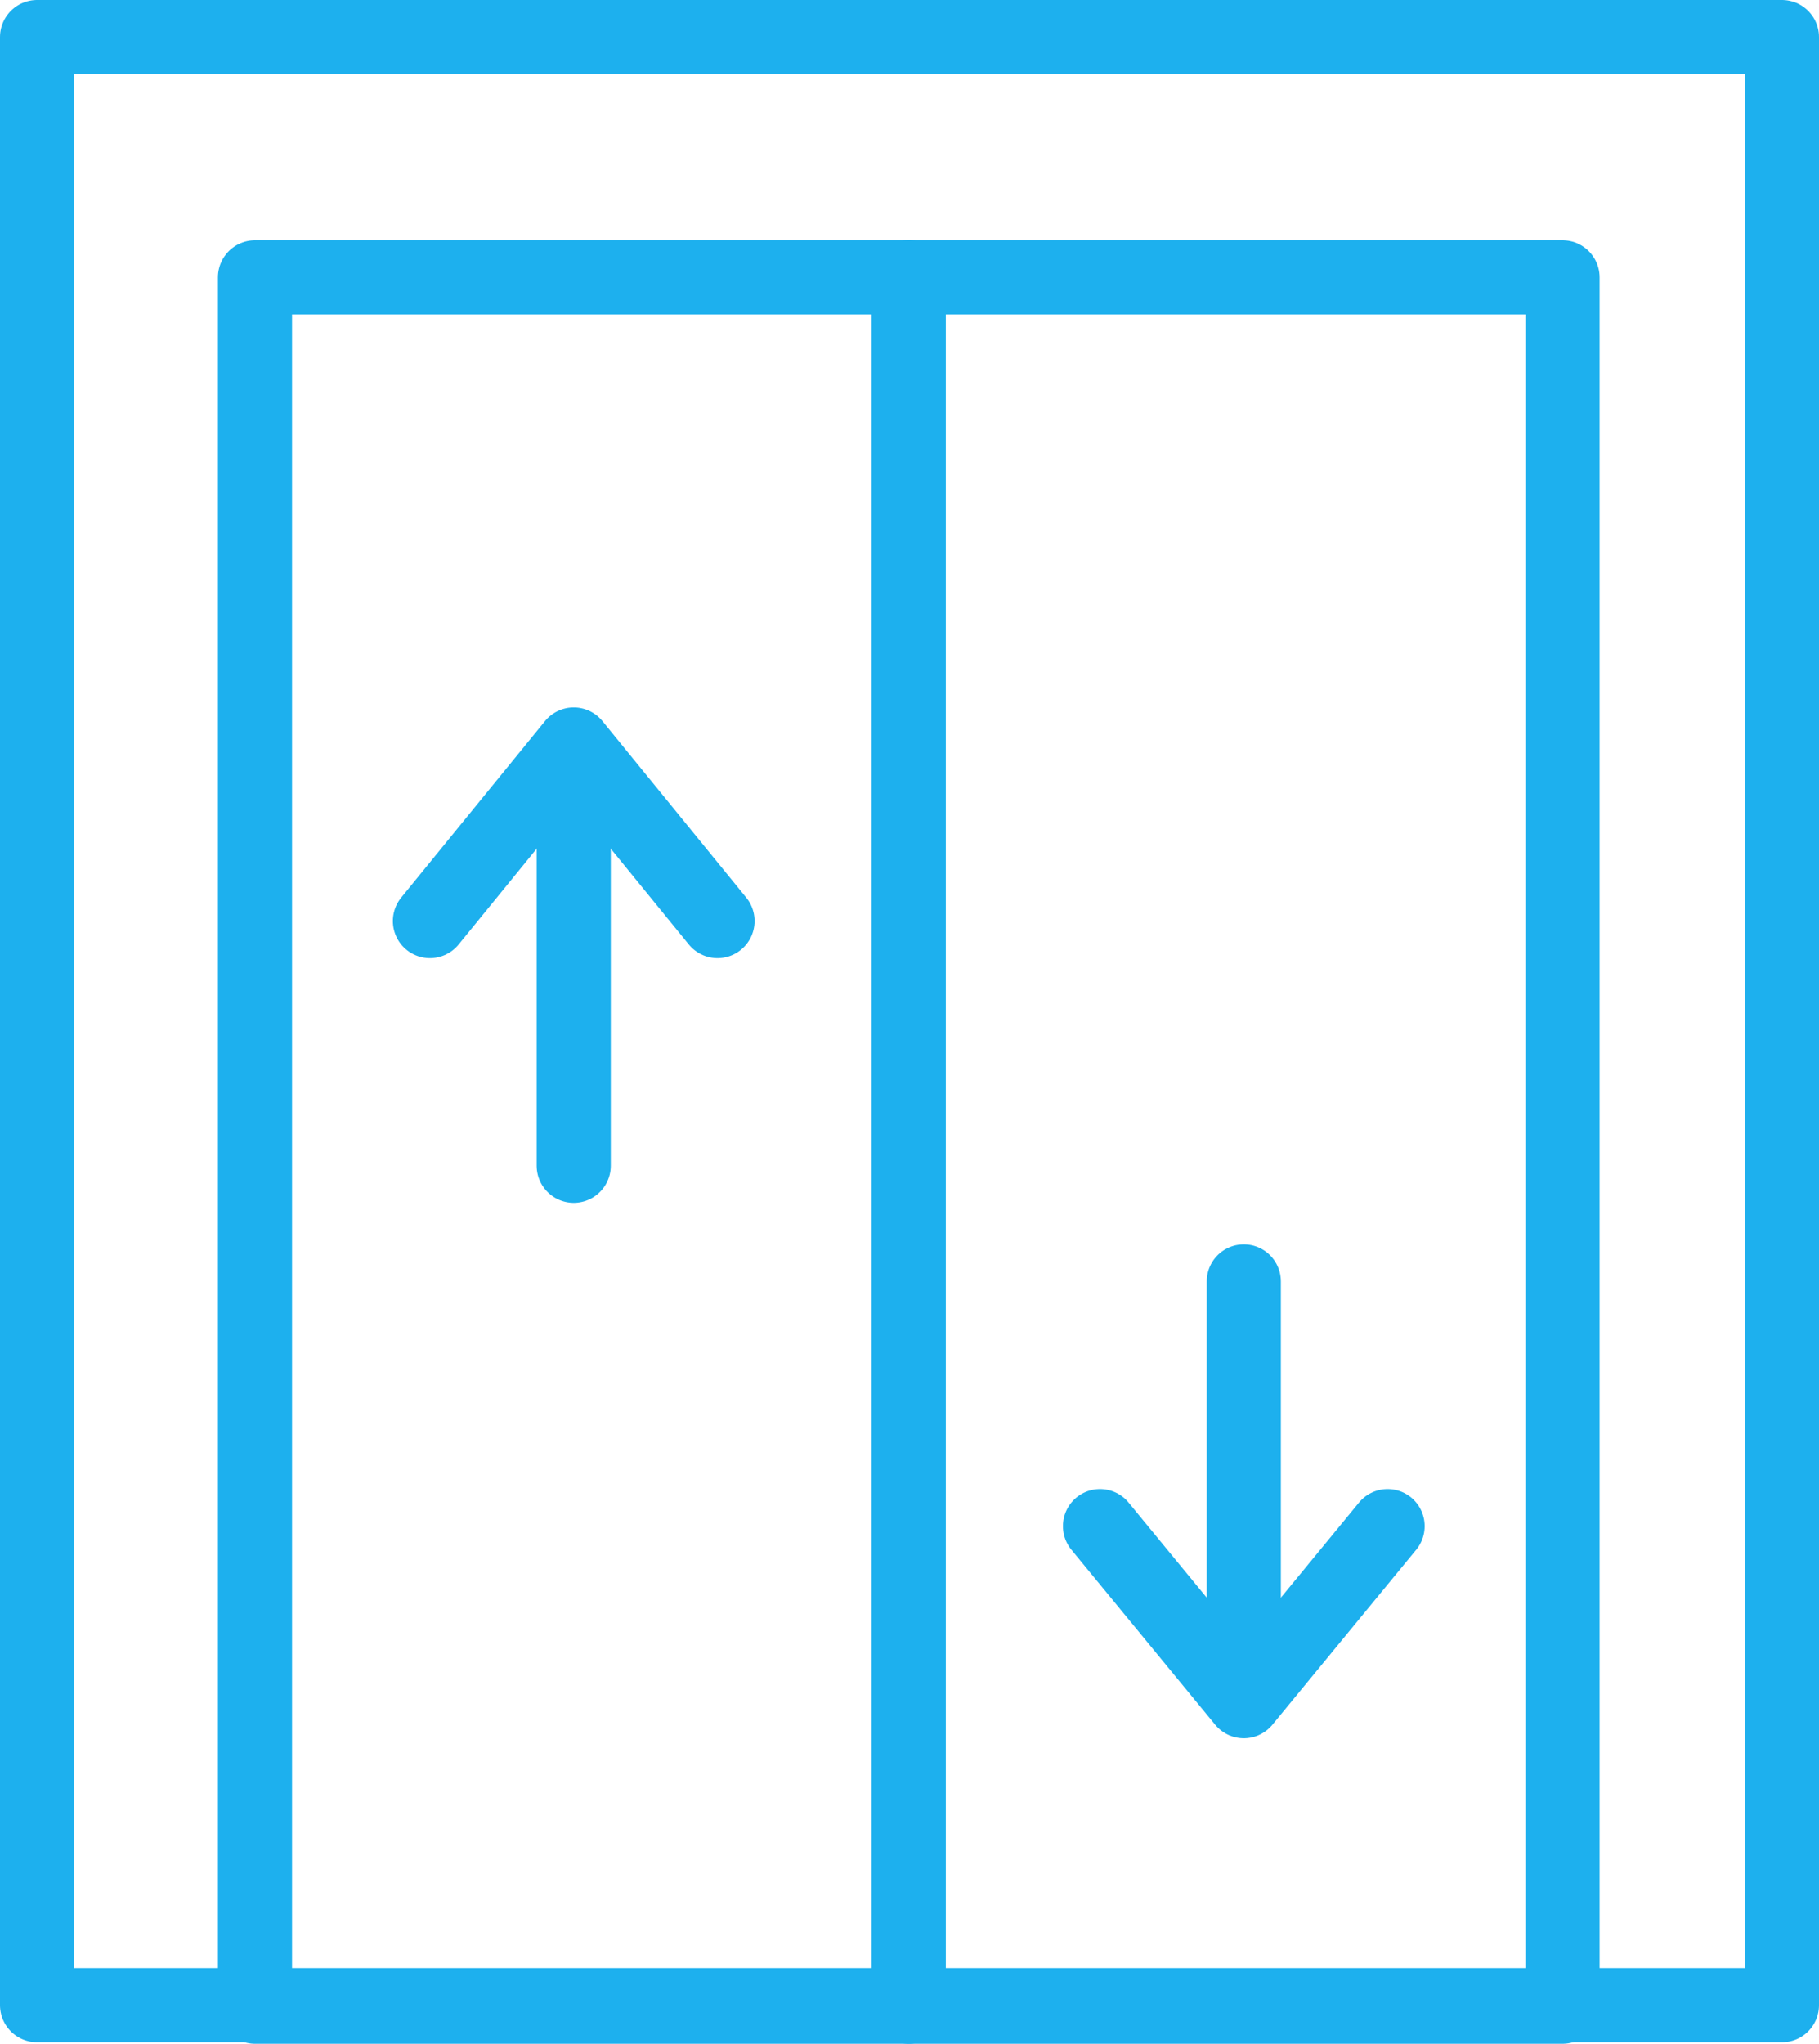 <?xml version="1.0" encoding="utf-8"?>
<!-- Generator: Adobe Illustrator 25.4.1, SVG Export Plug-In . SVG Version: 6.00 Build 0)  -->
<svg version="1.1" id="Layer_1" xmlns="http://www.w3.org/2000/svg" xmlns:xlink="http://www.w3.org/1999/xlink" x="0px" y="0px"
	 viewBox="0 0 122.7 137.8" style="enable-background:new 0 0 122.7 137.8;" xml:space="preserve">
<style type="text/css">
	.st0{fill:none;stroke:#1DB0EE;stroke-width:5;stroke-linecap:round;stroke-linejoin:round;stroke-miterlimit:10;}
</style>
<rect x="2.5" y="2.5" class="st0" width="117.7" height="132.7"/>
<rect x="17.2" y="18.7" class="st0" width="88.2" height="116.6"/>
<line class="st0" x1="61.3" y1="18.7" x2="61.3" y2="135.3"/>
<g>
	<g>
		<line class="st0" x1="83.9" y1="86.4" x2="83.9" y2="113.7"/>
		<polyline class="st0" points="93.6,102.9 83.9,114.7 74.2,102.9 		"/>
	</g>
	<g>
		<line class="st0" x1="38.7" y1="78.6" x2="38.7" y2="51.2"/>
		<polyline class="st0" points="29,62.1 38.7,50.2 48.4,62.1 		"/>
	</g>
</g>
</svg>
